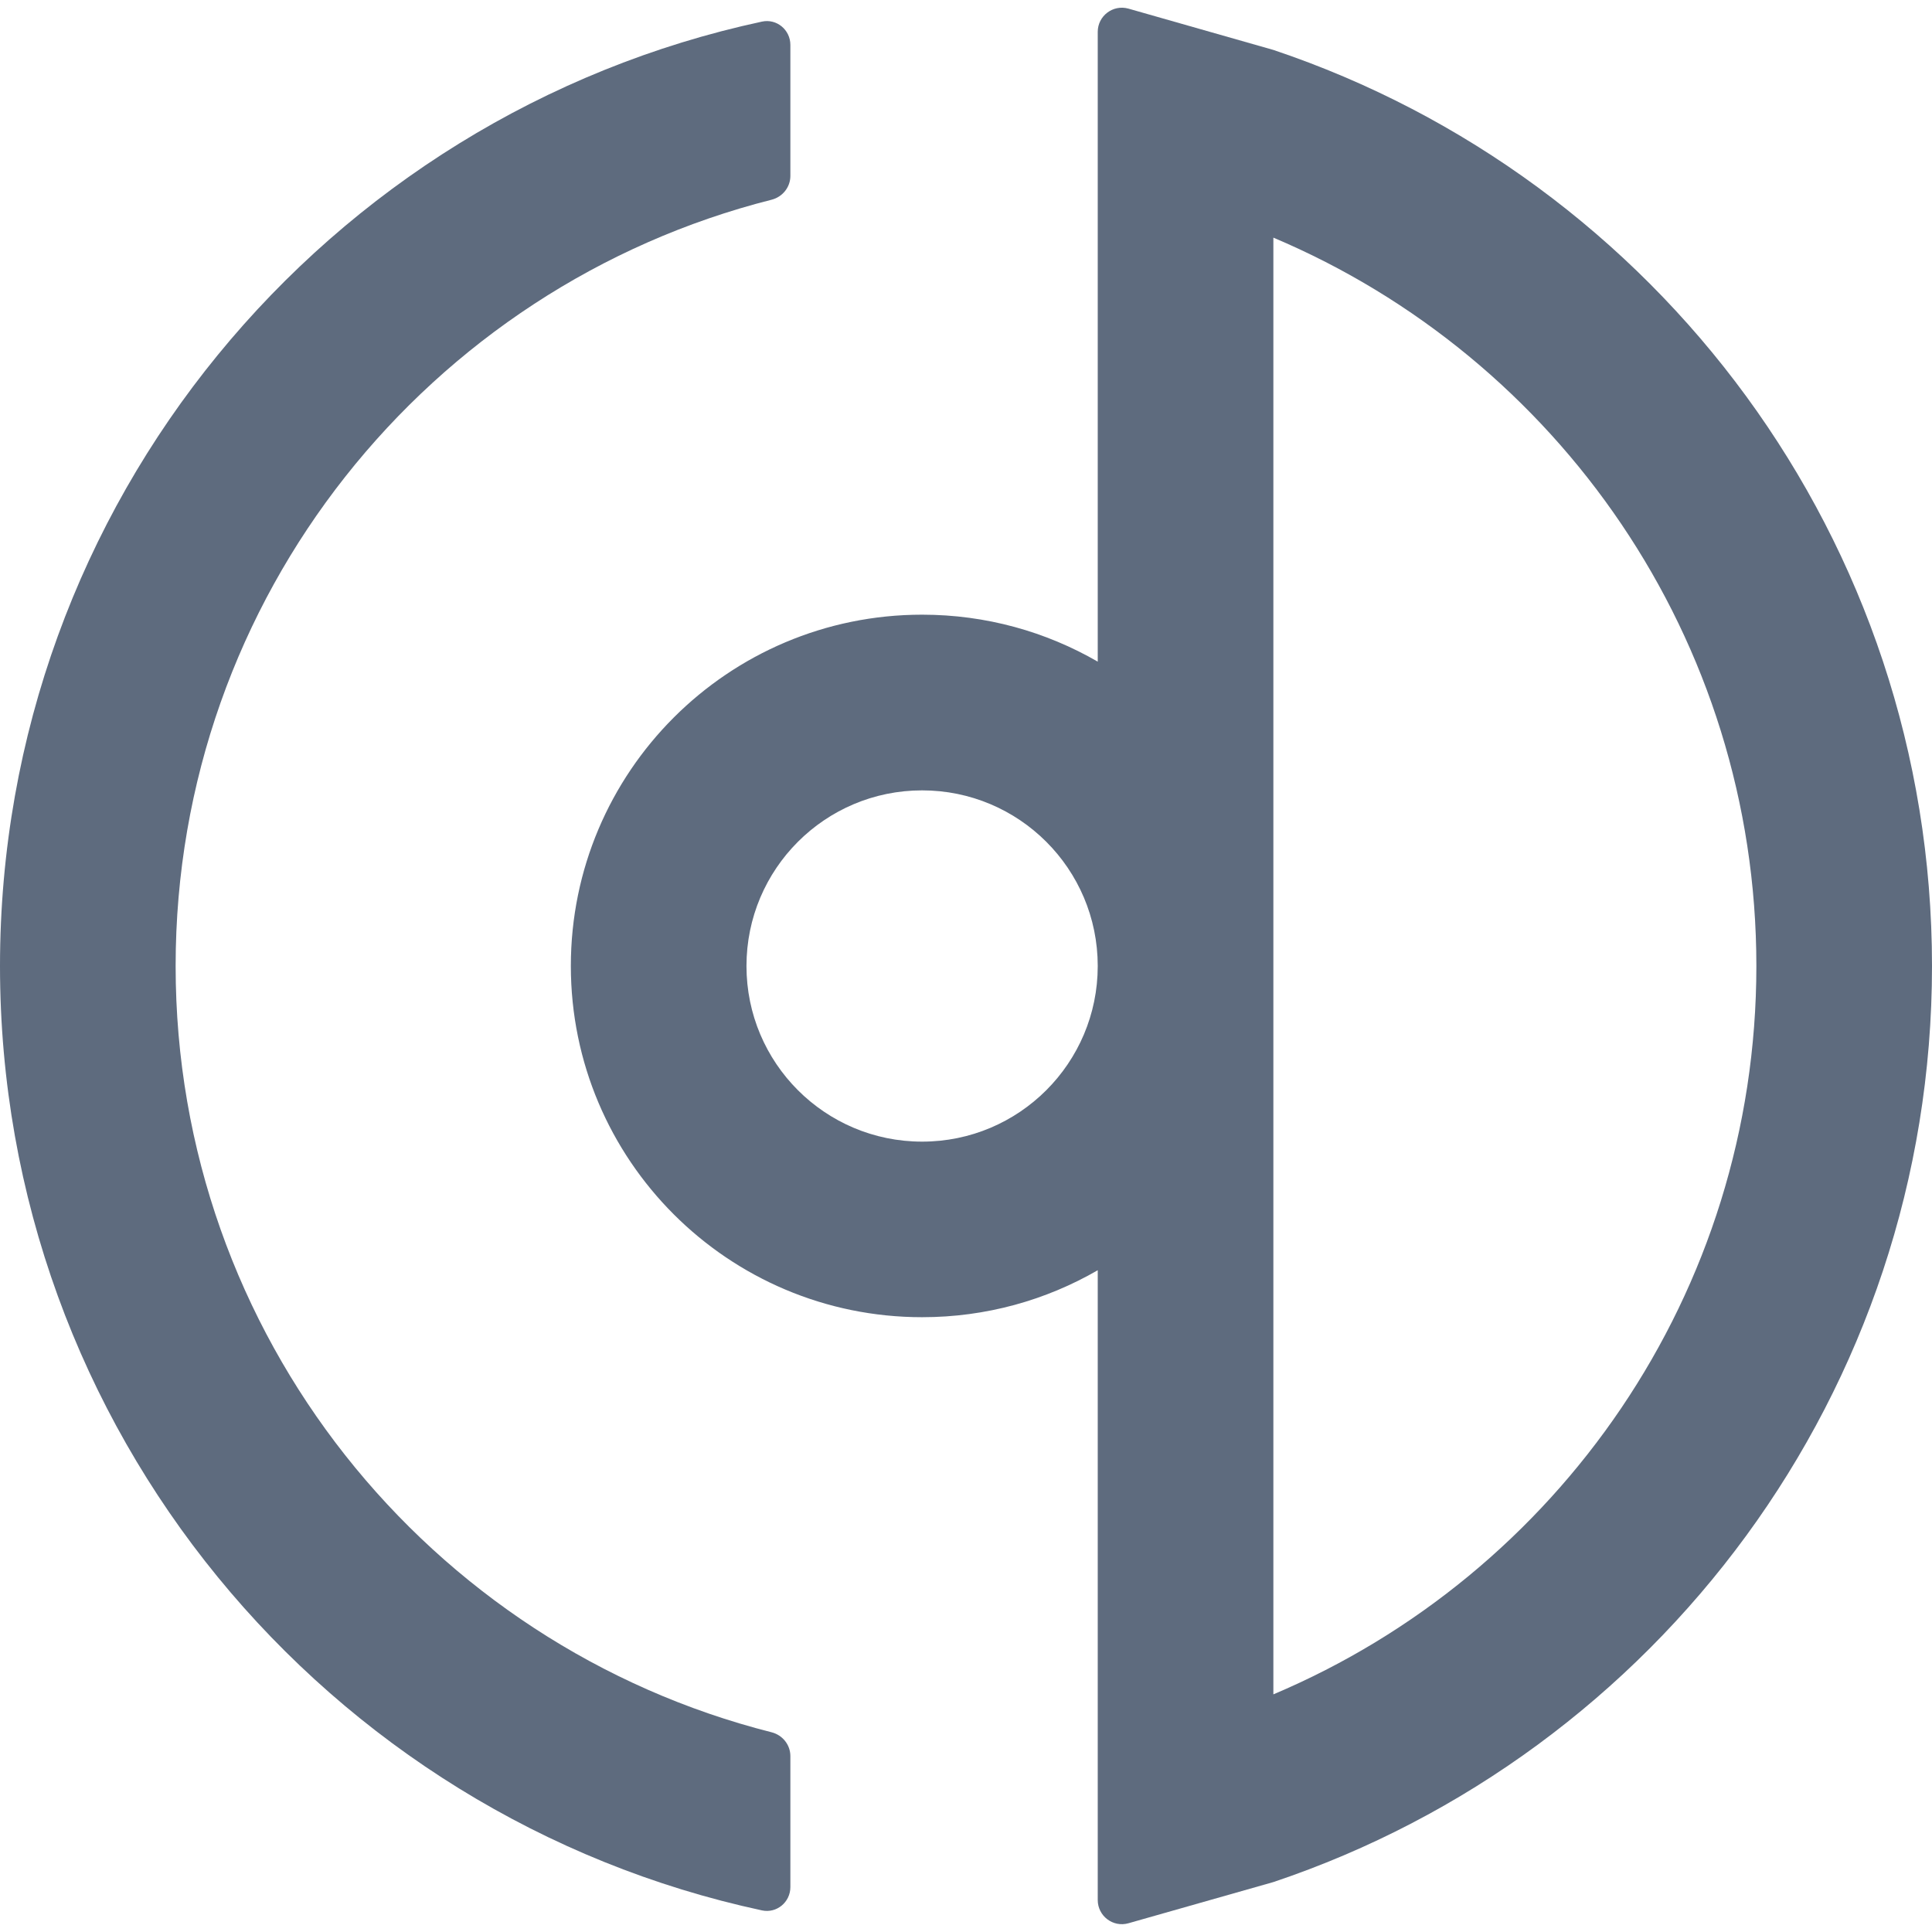 <svg fill="none" height="32" viewBox="0 0 32 32" width="32" xmlns="http://www.w3.org/2000/svg"><g fill="#5e6b7e"><path clip-rule="evenodd" d="m21.091.827c6.341 2.127 10.909 8.116 10.909 15.173 0 7.057-4.568 13.046-10.909 15.173l-2.4.682c-.255.073-.509-.119-.509-.385v-10.431c-.856.495-1.849.778-2.909.778-3.213 0-5.818-2.605-5.818-5.818s2.605-5.818 5.818-5.818c1.06 0 2.053.283 2.909.778v-10.431c0-.266.254-.457.509-.385zm0 27.237c4.701-1.986 8-6.64 8-12.064 0-5.424-3.299-10.078-8-12.064zm-2.909-12.066c-.001-1.606-1.303-2.907-2.909-2.907-1.607 0-2.909 1.302-2.909 2.909s1.302 2.909 2.909 2.909c1.606 0 2.908-1.301 2.909-2.907z" fill-rule="evenodd"/><path d="m12.62 31.642c.244.053.471-.136.471-.386v-2.17c0-.187-.13-.348-.311-.394-5.673-1.435-9.871-6.573-9.871-12.692 0-6.119 4.198-11.257 9.871-12.692.181-.046.311-.207.311-.394v-2.17c0-.25-.227-.439-.471-.386-7.213 1.551-12.62 7.965-12.62 15.642 0 7.677 5.406 14.091 12.62 15.642z"/></g></svg>
